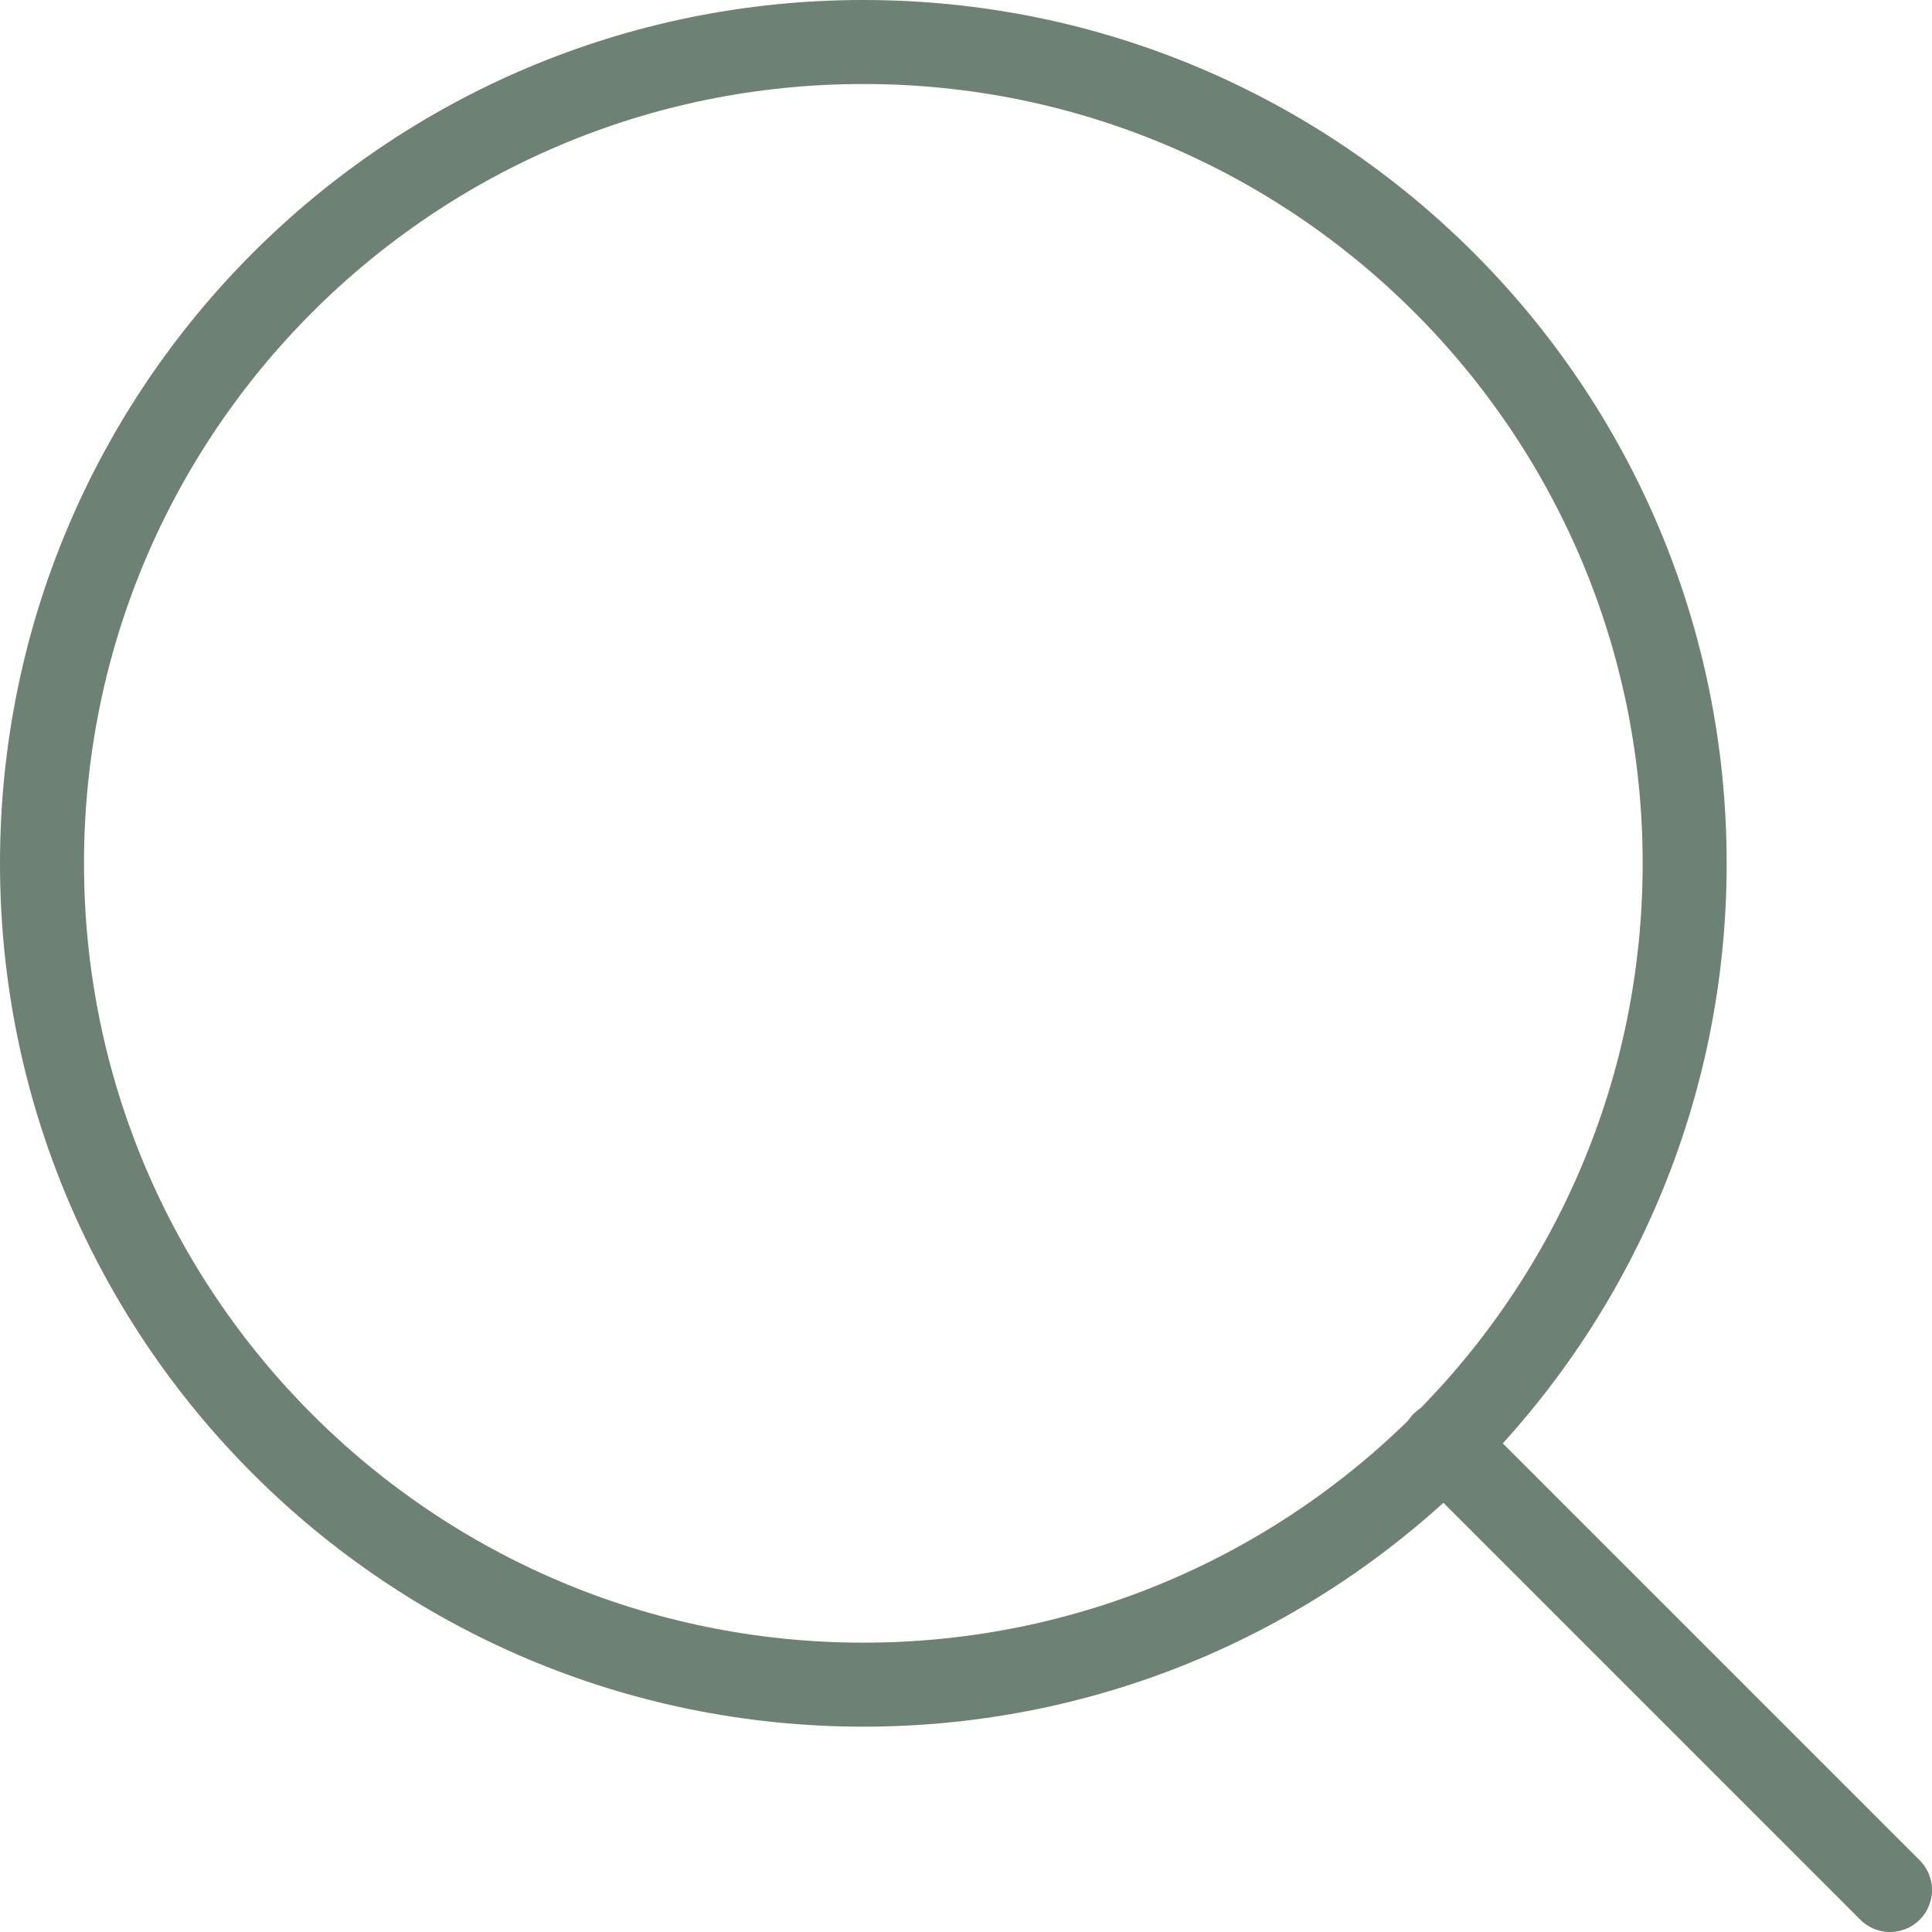 <?xml version="1.0" encoding="UTF-8"?> <svg xmlns="http://www.w3.org/2000/svg" width="46" height="46" viewBox="0 0 46 46" fill="none"><path d="M20.556 40.111C31.356 40.111 40.111 31.356 40.111 20.556C40.111 9.755 31.356 1 20.556 1C9.755 1 1 9.755 1 20.556C1 31.356 9.755 40.111 20.556 40.111Z" stroke="#6D8175" stroke-width="2" stroke-linecap="round" stroke-linejoin="round"></path><path d="M45 45L34.367 34.367" stroke="#6D8175" stroke-width="2" stroke-linecap="round" stroke-linejoin="round"></path></svg> 